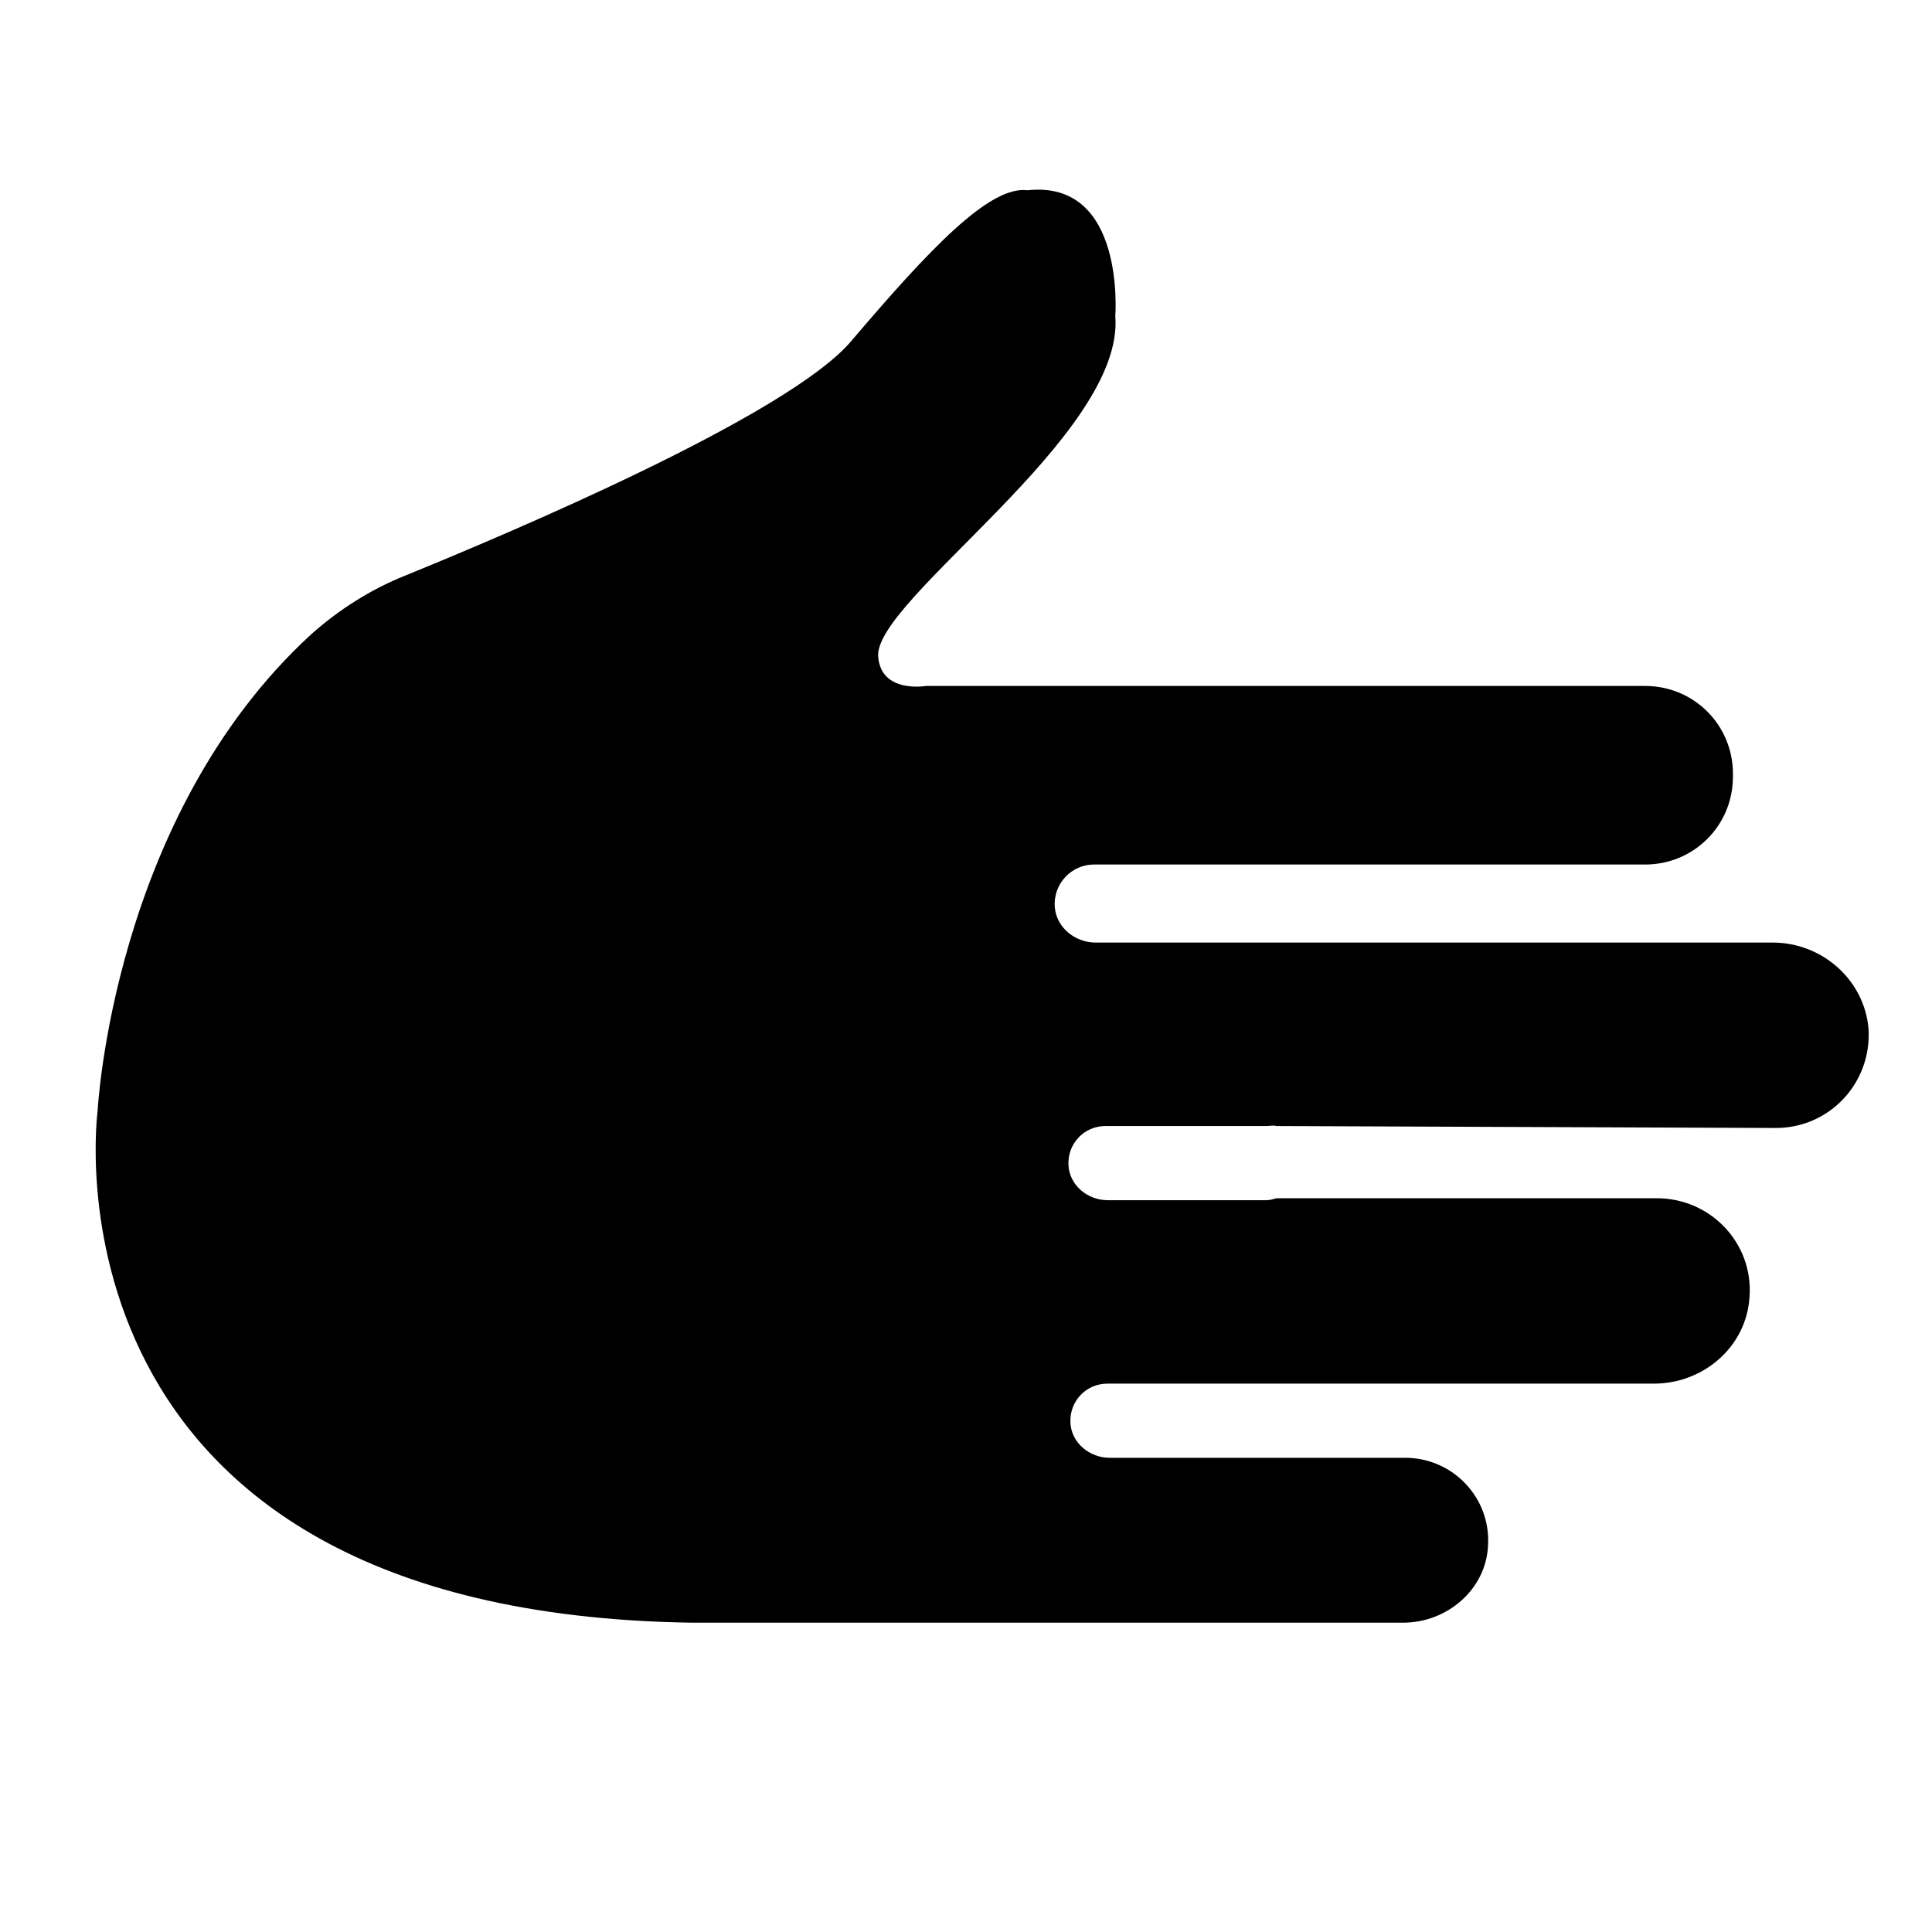 <?xml version="1.0" encoding="utf-8"?>
<!-- Generator: Adobe Illustrator 27.2.0, SVG Export Plug-In . SVG Version: 6.00 Build 0)  -->
<svg version="1.1" id="Layer_1" xmlns="http://www.w3.org/2000/svg" xmlns:xlink="http://www.w3.org/1999/xlink" x="0px" y="0px"
	 viewBox="0 0 198 198" style="enable-background:new 0 0 198 198;" xml:space="preserve">
<g>
	<path d="M181.7,96.6h-56.7h-10.1h-2.6c-2.1,0-4-1.5-4.2-3.6c-0.2-2.4,1.7-4.4,4-4.4h1.4h11.5h43.6c5,0,9-4,9-9v-0.3c0-5-4-9-9-9
		H94.9c0,0-4.6,0.8-4.9-3c-0.5-5.8,25.3-22.7,24.3-34.9c0,0,1.1-14-9-12.9c-3.9-0.5-10.1,6.1-18.1,15.5c-6.5,7.6-34.9,19.6-45.7,24
		c-3.5,1.4-6.8,3.5-9.6,6C11.5,83.7,10,113.9,10,113.9s-6.9,51.4,60.9,52.4h72.9c4.5,0,8.5-3.4,8.7-7.9c0.3-4.9-3.6-9-8.5-9h-12.5
		h-7.8h-10c-2,0-3.9-1.5-4-3.6c-0.1-2.2,1.6-4,3.8-4h9h9.1h37.9c5.1,0,9.5-3.8,9.8-8.9c0.4-5.5-4-10.1-9.5-10.1h-39
		c-0.3,0.1-0.7,0.2-1,0.2l-16.3,0c-2,0-3.9-1.5-4-3.6c-0.1-2.2,1.6-4,3.8-4h16.5c0.4,0,0.7-0.1,1,0l51.2,0.2c5.5,0,9.8-4.6,9.5-10.1
		C191.1,100.4,186.7,96.6,181.7,96.6z"/>
</g>
</svg>
